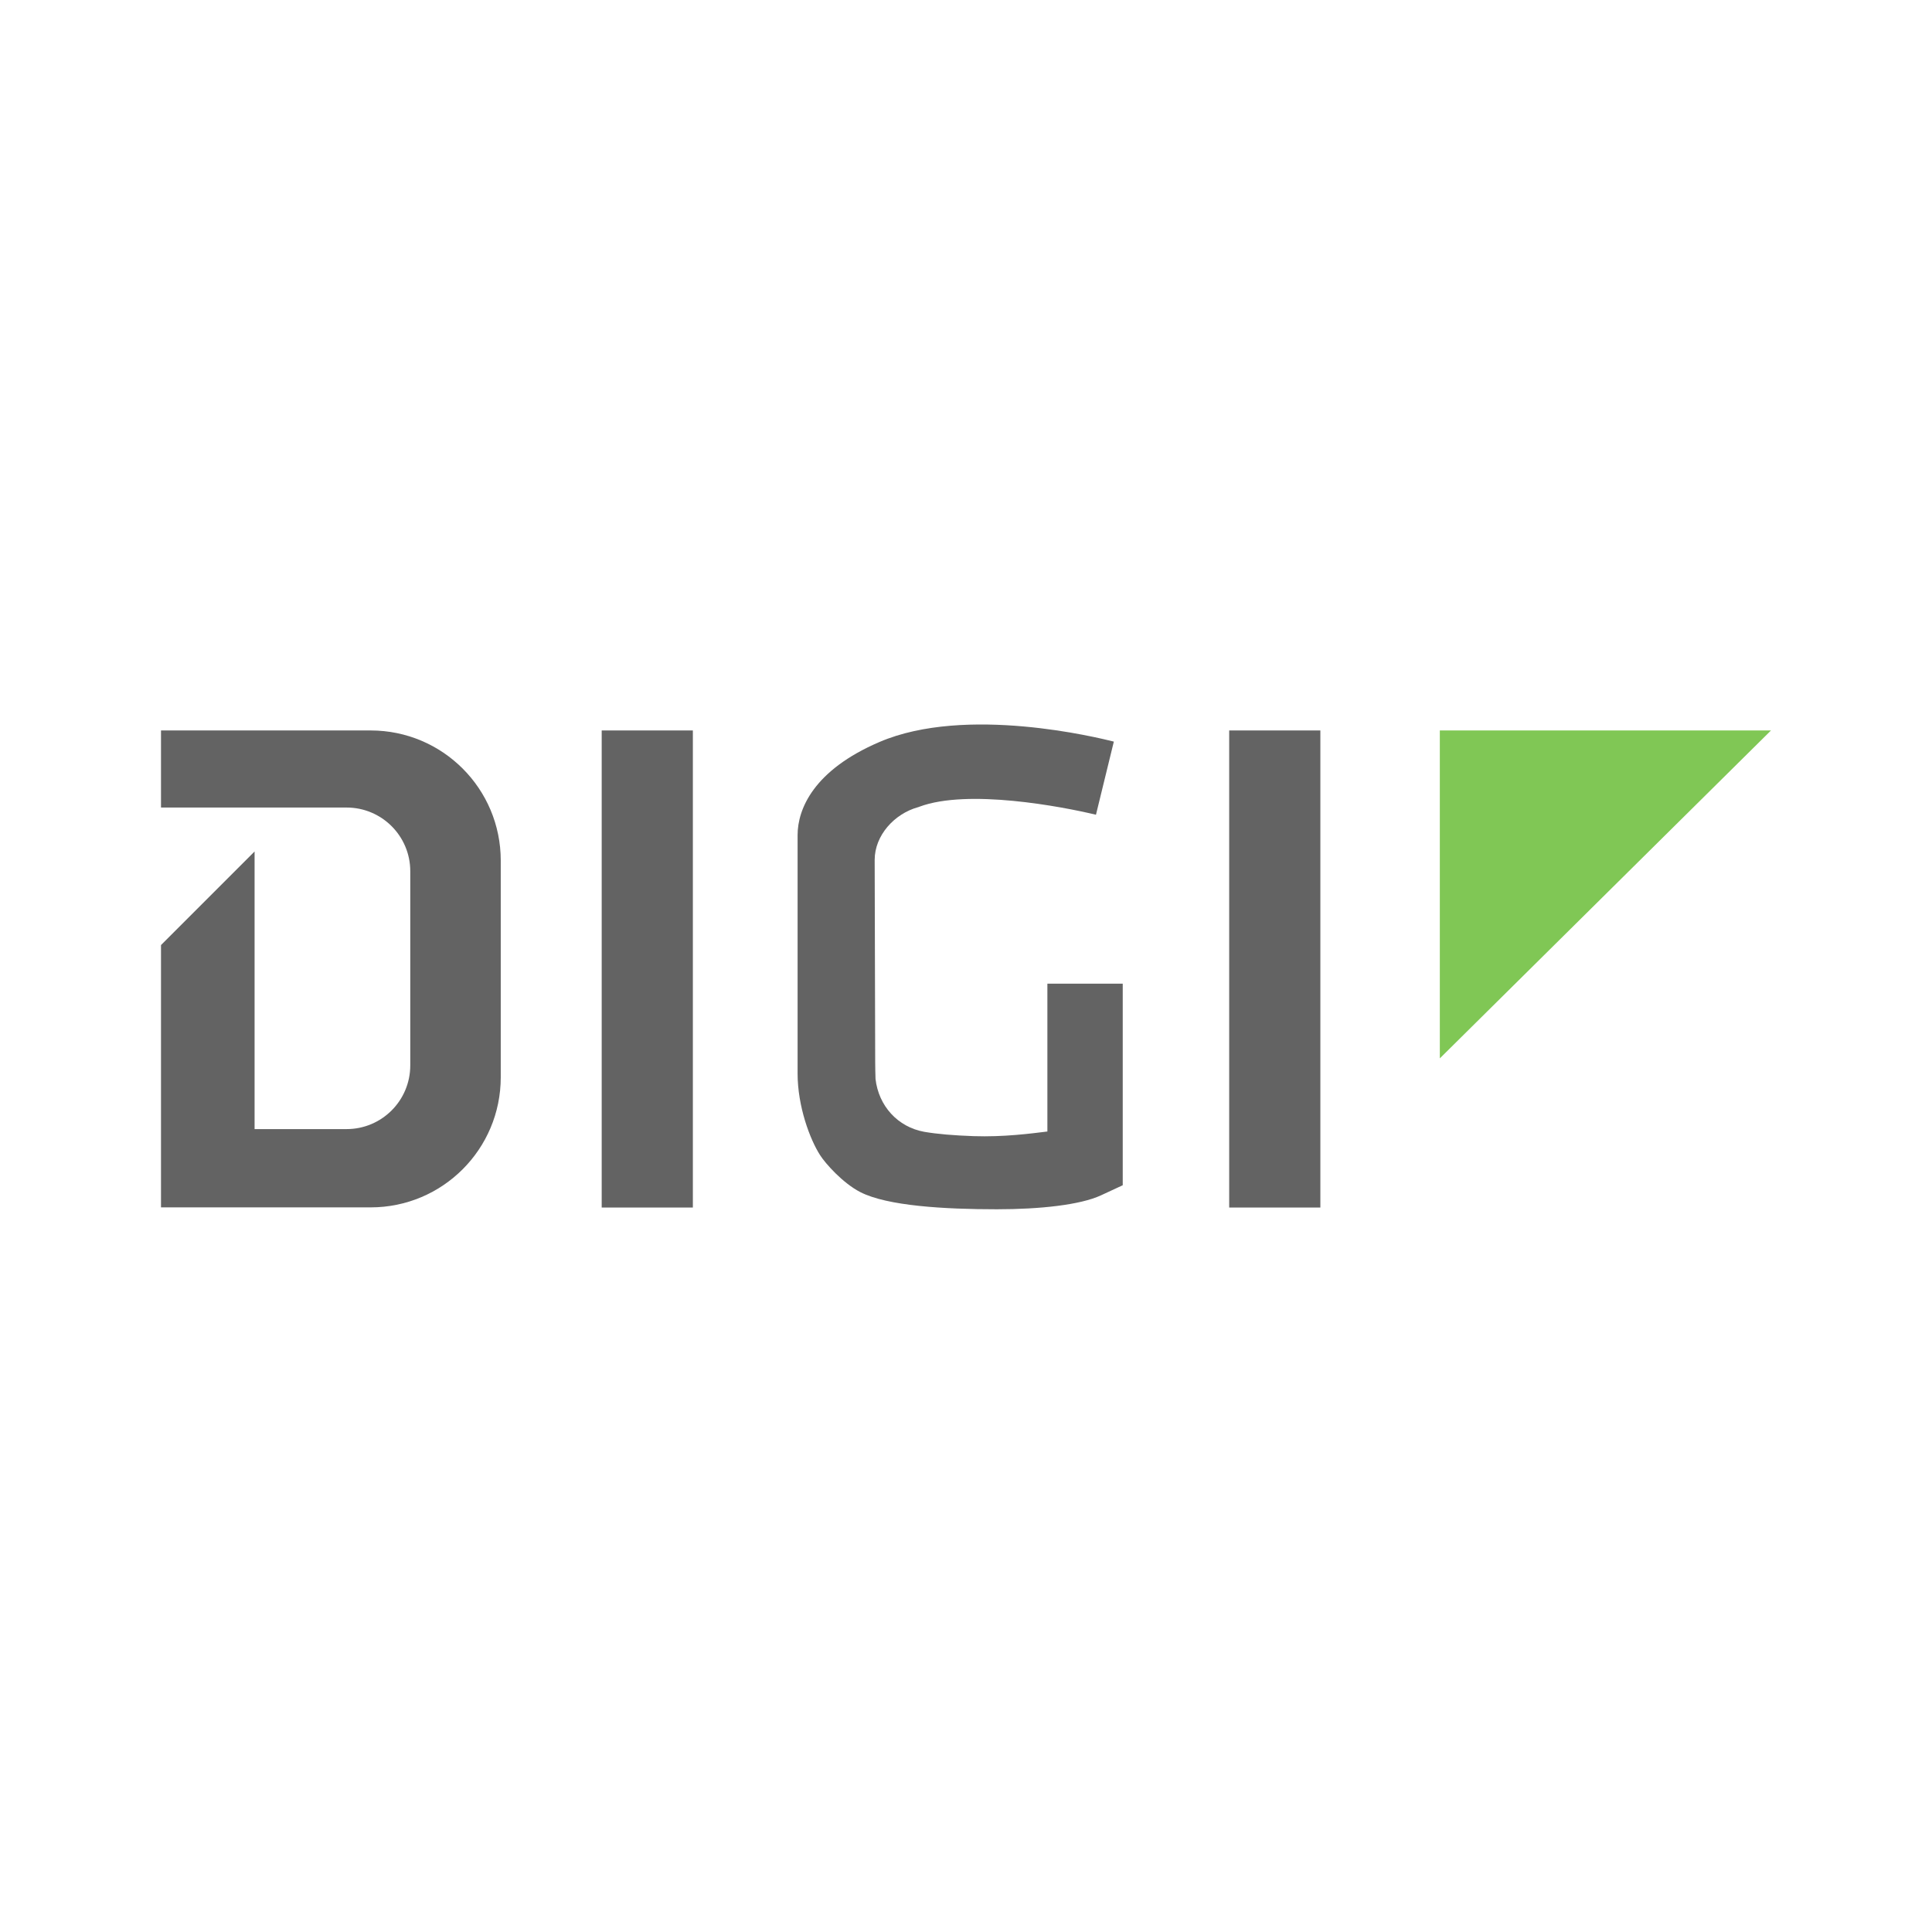 <svg width="48" height="48" viewBox="0 0 48 48" fill="none" xmlns="http://www.w3.org/2000/svg">
  <path d="M4 18.148V20.063H8.611C9.485 20.063 10.193 20.771 10.193 21.645V26.469C10.193 27.344 9.485 28.052 8.611 28.052H6.325V21.155L4 23.48V29.997H9.208C10.995 29.997 12.441 28.551 12.441 26.764V21.381C12.441 19.594 10.995 18.148 9.208 18.148H4Z" fill="#636363" />
  <path d="M17.214 18.148H14.949V30.001H17.214V18.148Z" fill="#636363" />
  <path d="M32.804 18.148H30.539V30.001H32.804V18.148Z" fill="#636363" />
  <path d="M24.768 30.044C23.471 30.044 22.047 29.963 21.373 29.617C20.942 29.395 20.511 28.913 20.375 28.7C20.123 28.308 19.816 27.489 19.816 26.67V20.75C19.816 20.097 20.217 19.133 21.851 18.434C24.004 17.512 27.297 18.331 27.673 18.425L27.229 20.242C26.376 20.037 24.047 19.594 22.844 20.042C22.831 20.046 22.823 20.054 22.81 20.054C22.222 20.216 21.731 20.754 21.731 21.364L21.744 26.384C21.744 26.427 21.748 26.759 21.752 26.806C21.829 27.476 22.303 28.001 22.964 28.12C23.284 28.175 23.697 28.21 24.188 28.227C24.934 28.252 25.608 28.163 26.022 28.112V24.439H27.894V29.447L27.353 29.698C26.837 29.937 25.834 30.044 24.768 30.044Z" fill="#636363" />
  <path d="M35.772 26.295V18.148H44L35.772 26.295Z" fill="#80C755" />
</svg>
